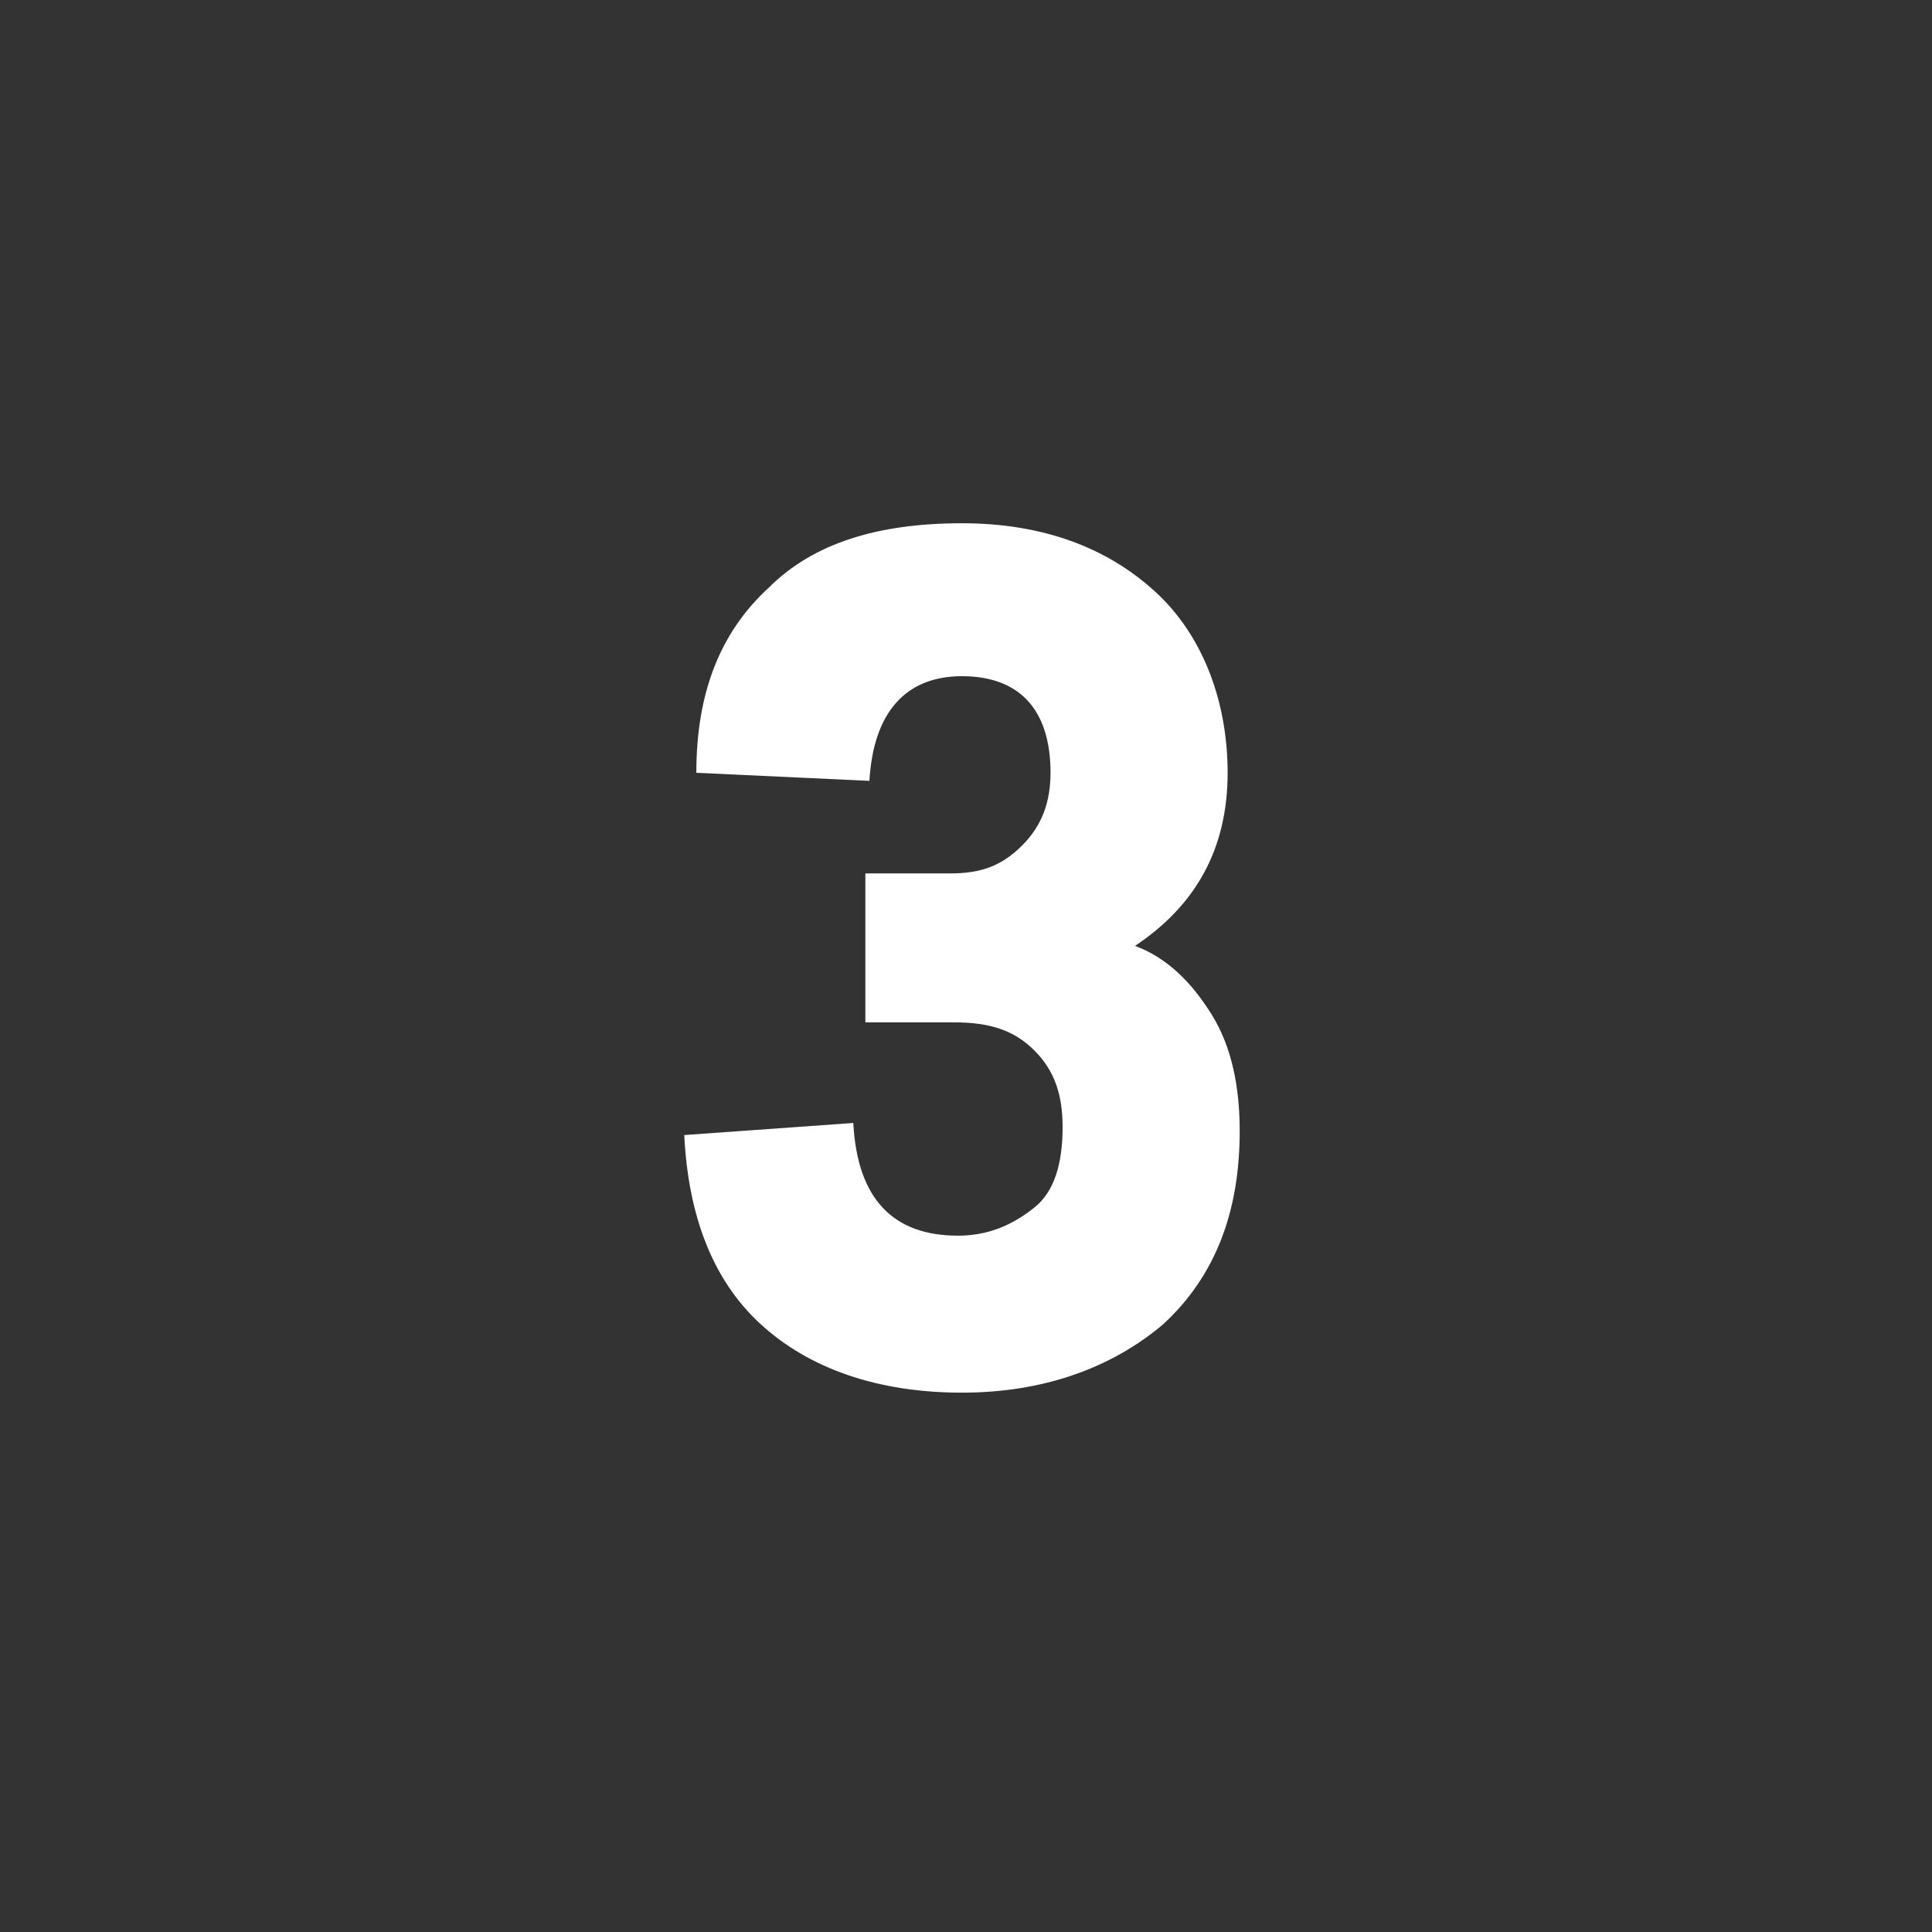 <?xml version="1.0" encoding="utf-8"?>
<!-- Generator: Adobe Illustrator 27.9.3, SVG Export Plug-In . SVG Version: 9.03 Build 53313)  -->
<svg version="1.1" id="Layer_1" xmlns="http://www.w3.org/2000/svg" xmlns:xlink="http://www.w3.org/1999/xlink" x="0px" y="0px"
	 viewBox="0 0 48 48" style="enable-background:new 0 0 48 48;" xml:space="preserve">
<rect x="0" y="0" width="48" height="48" fill="#333333" stroke="none"/>
<style type="text/css">
	.st0{fill-rule:evenodd;clip-rule:evenodd;fill:none;}
	.st1{fill-rule:evenodd;clip-rule:evenodd;fill:#FFFFFF;}
</style>
<g>
	<g>
		<path class="st0" d="M24,48c13.3,0,24-10.7,24-24S37.3,0,24,0S0,10.7,0,24S10.7,48,24,48z"/>
	</g>
</g>
<path class="st1" d="M28.7,14.7c-1.2-1.1-2.8-1.7-4.8-1.7c-2.1,0-3.7,0.5-4.8,1.6c-1.2,1.1-1.8,2.6-1.8,4.6l4.3,0.2
	c0.1-1.7,0.9-2.6,2.3-2.6c1.4,0,2.2,0.8,2.2,2.4c0,0.7-0.2,1.3-0.7,1.8s-1,0.7-1.8,0.7h-2.1v3.7h2.2c0.9,0,1.5,0.2,2,0.7
	s0.7,1.1,0.7,1.9c0,0.9-0.2,1.6-0.7,2s-1.1,0.7-1.9,0.7c-1.6,0-2.5-0.9-2.6-2.8L17,28.2c0.1,2,0.7,3.6,1.9,4.7
	c1.2,1.1,2.9,1.7,5,1.7c2,0,3.7-0.6,5-1.7c1.3-1.2,1.9-2.8,1.9-4.8c0-1.1-0.2-2.1-0.7-2.9c-0.5-0.8-1.1-1.4-1.9-1.7
	c1.5-1,2.3-2.4,2.3-4.3S29.8,15.7,28.7,14.7z"/>
</svg>
